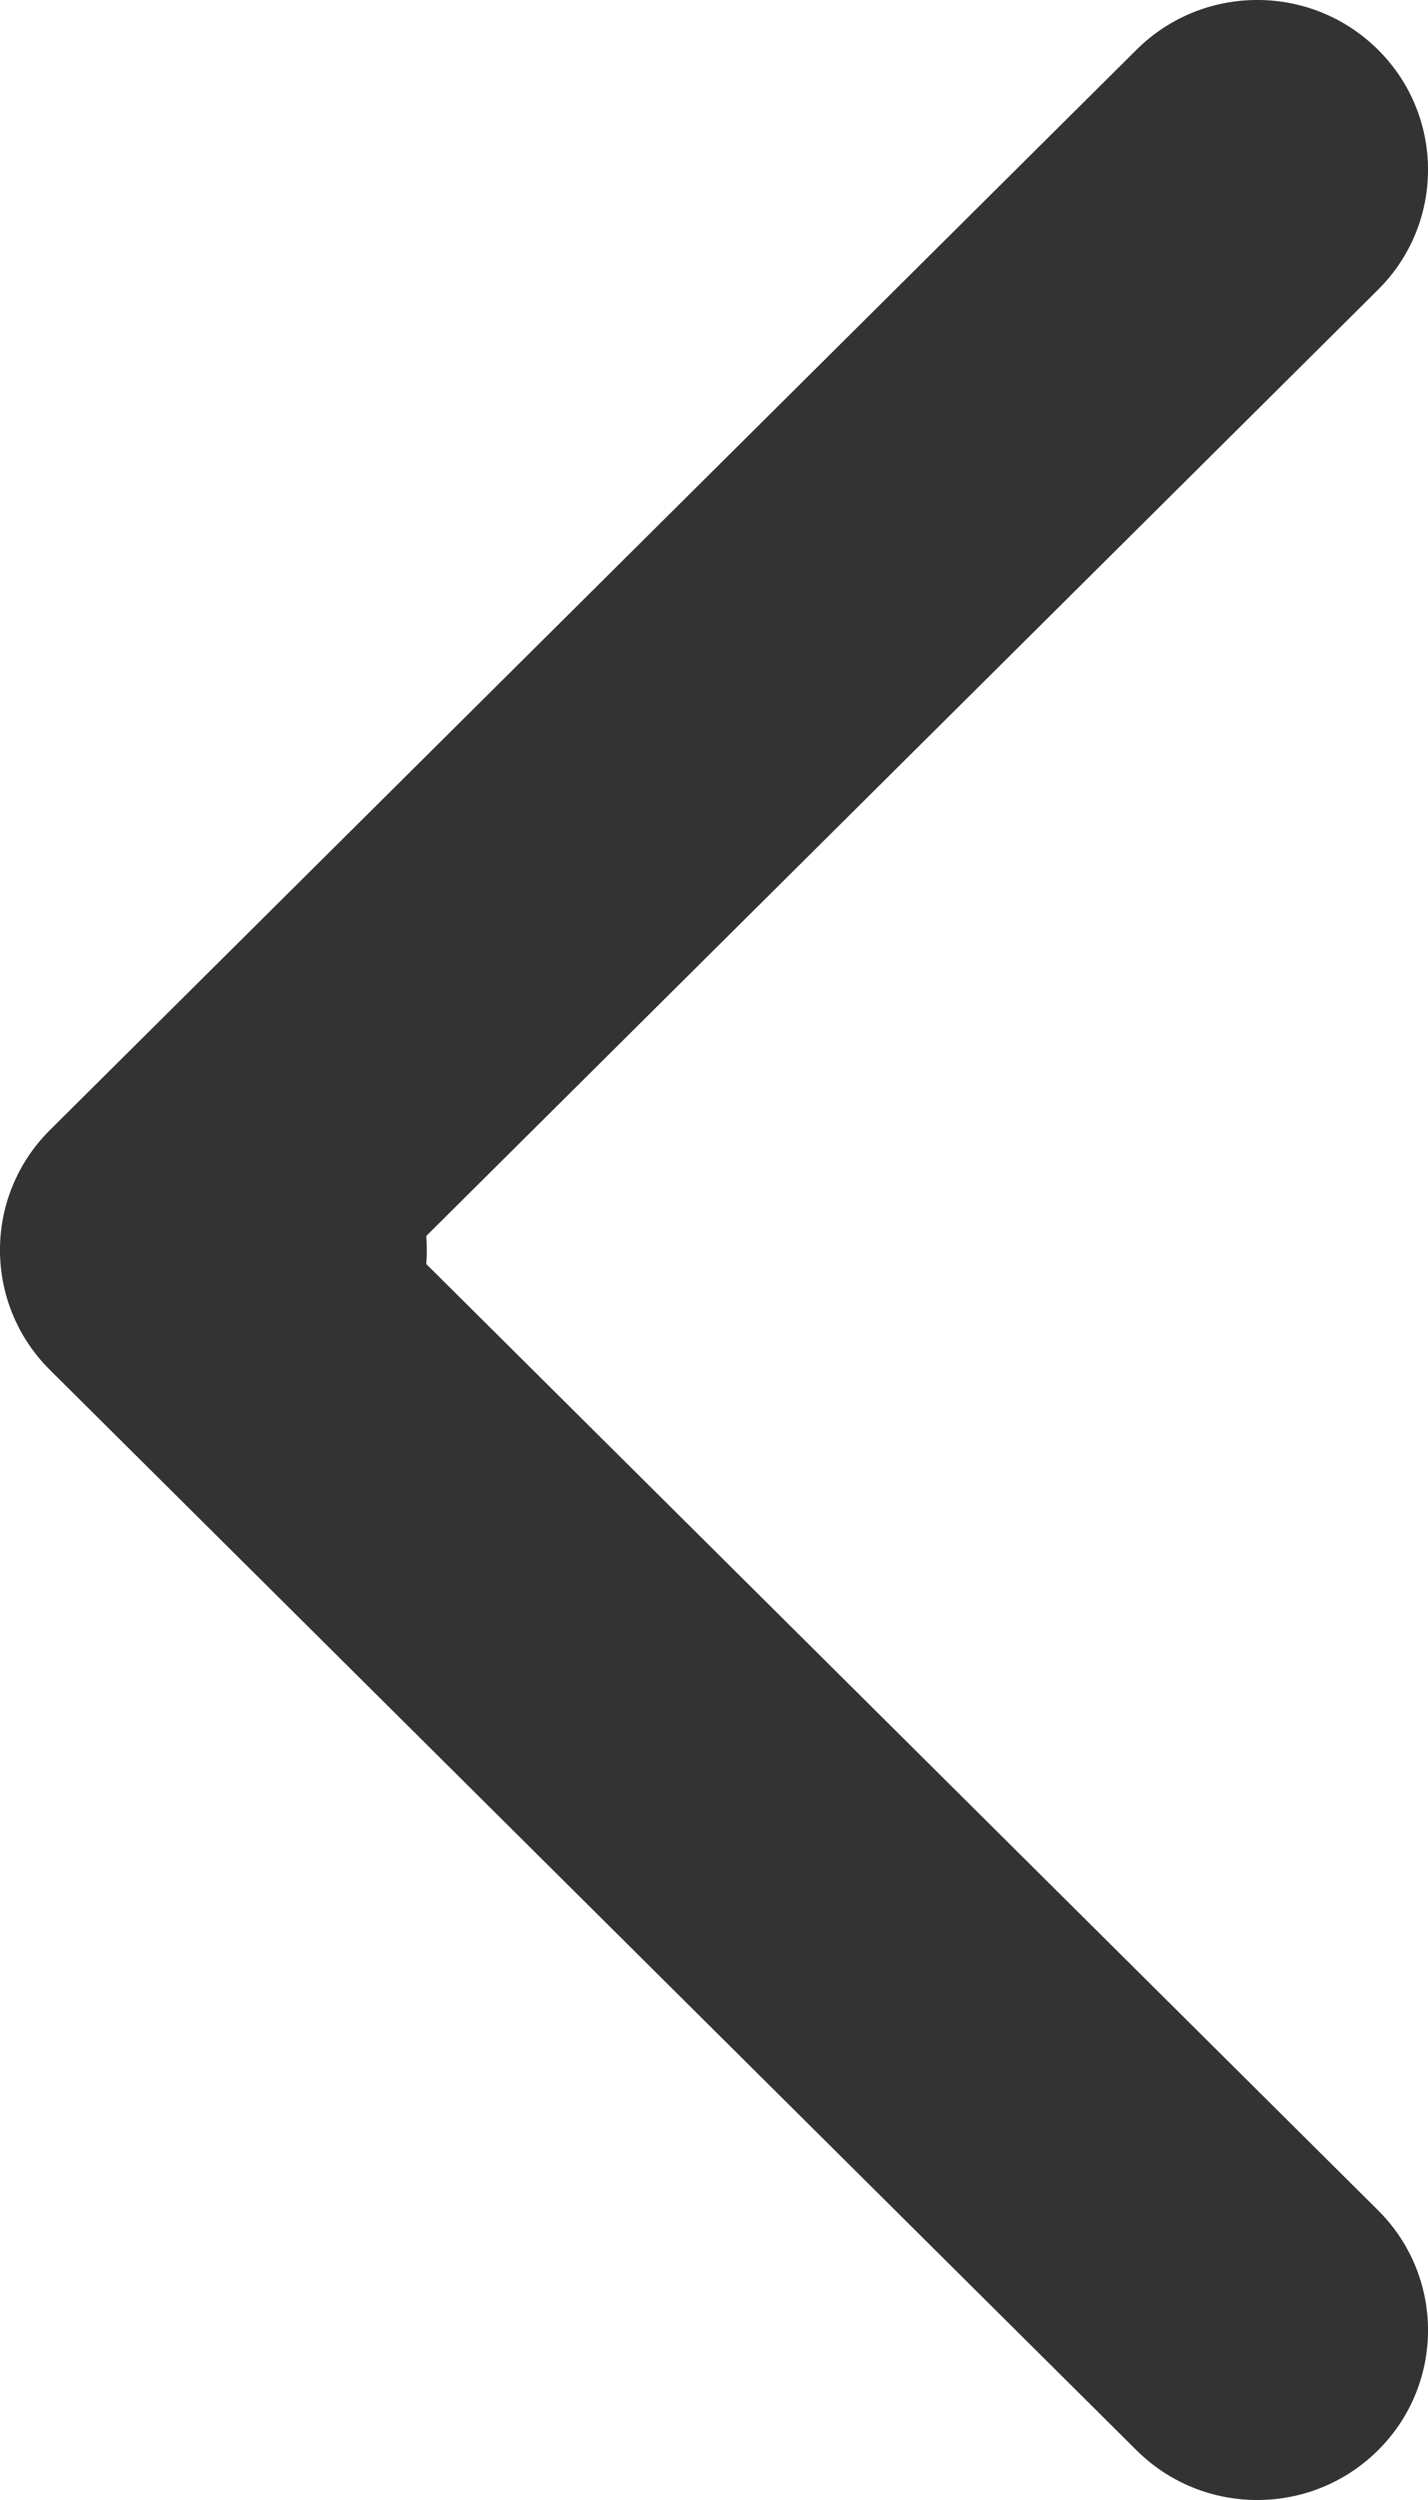 <svg width="16" height="28" viewBox="0 0 16 28" fill="none" xmlns="http://www.w3.org/2000/svg">
<path fill-rule="evenodd" clip-rule="evenodd" d="M0.56 15.344C-0.187 14.602 -0.187 13.398 0.56 12.656L12.734 0.557C13.481 -0.186 14.693 -0.186 15.44 0.557C16.187 1.299 16.187 2.503 15.44 3.245L4.776 13.843C4.78 13.895 4.782 13.947 4.782 14C4.782 14.053 4.78 14.105 4.776 14.157L15.44 24.755C16.187 25.497 16.187 26.701 15.44 27.443C14.693 28.186 13.481 28.186 12.734 27.443L0.56 15.344Z" fill="#333333"/>
</svg>
